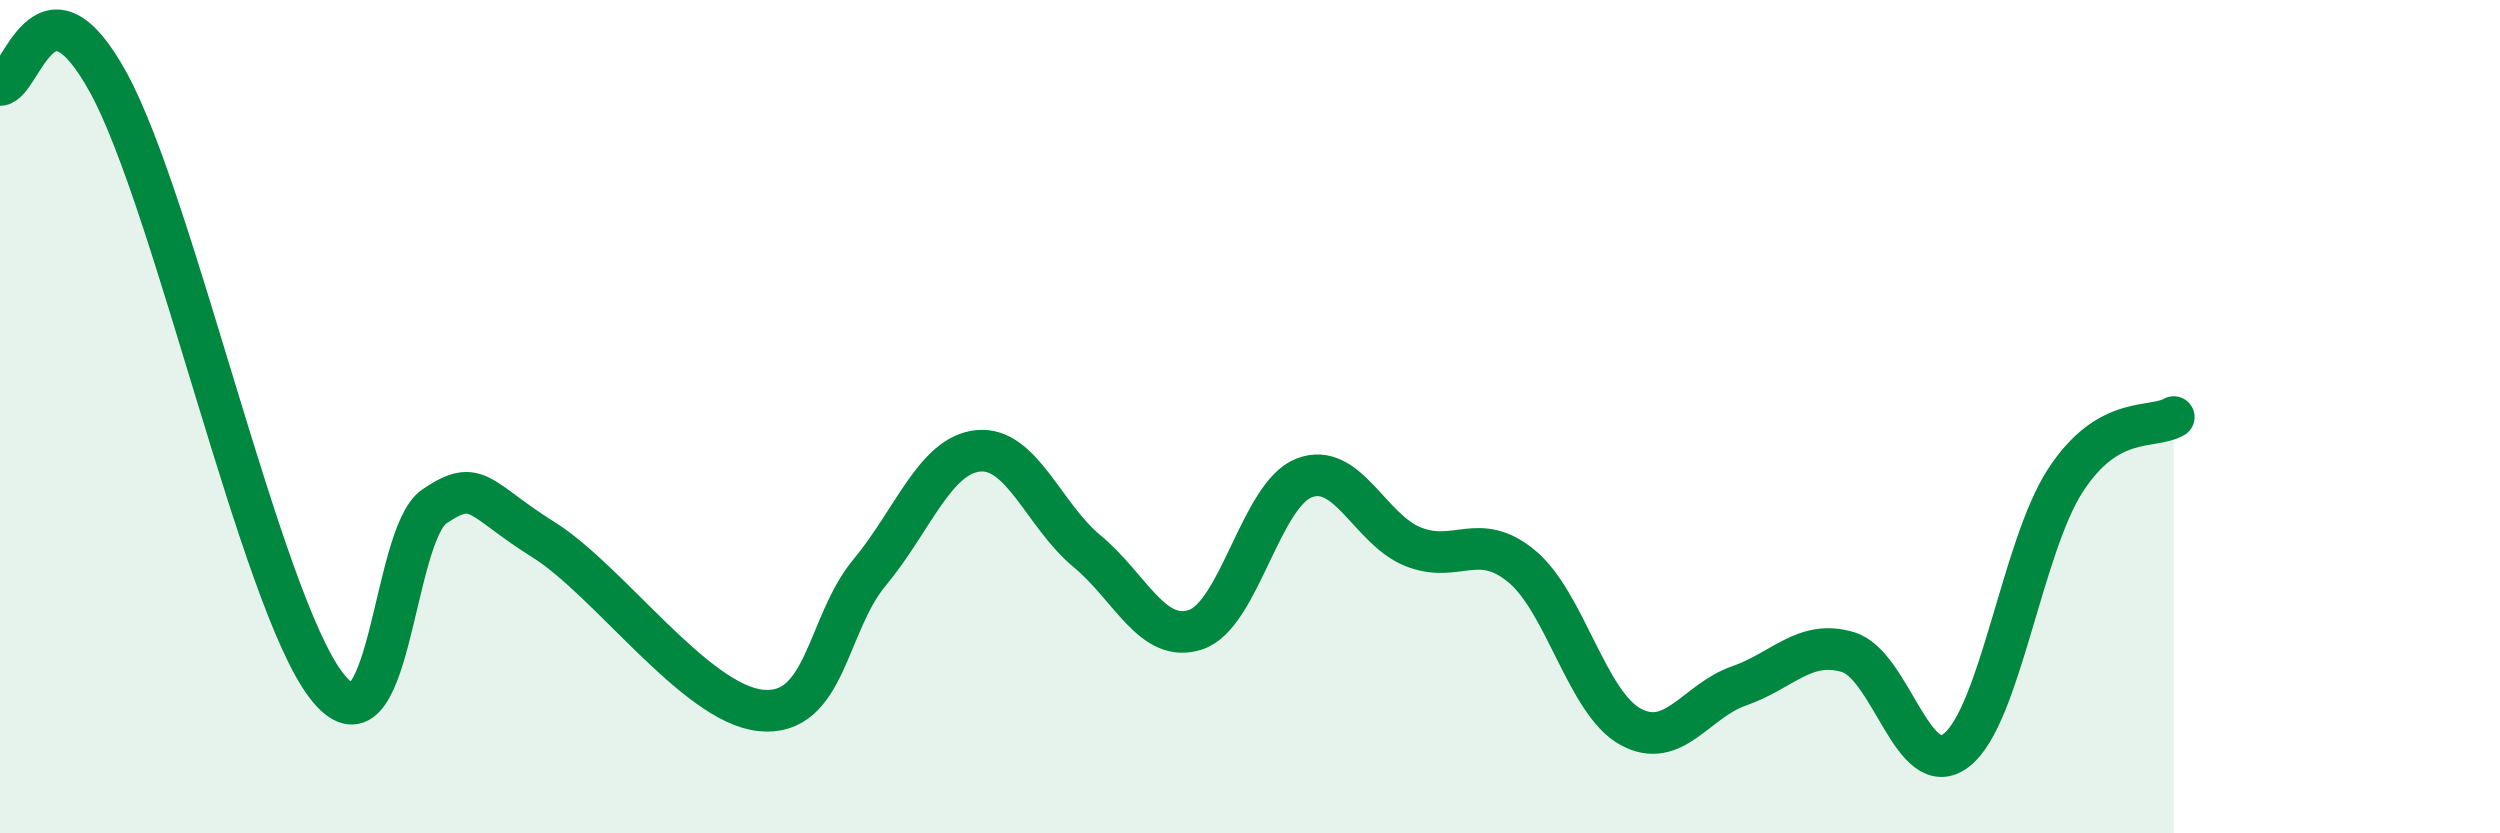 
    <svg width="60" height="20" viewBox="0 0 60 20" xmlns="http://www.w3.org/2000/svg">
      <path
        d="M 0,2.04 C 0.52,2.03 1.04,-0.88 2.61,2 C 4.18,4.88 6.27,14.42 7.83,16.45 C 9.39,18.48 9.39,12.85 10.43,12.15 C 11.47,11.45 11.47,11.97 13.04,12.95 C 14.61,13.93 16.69,16.89 18.26,17.05 C 19.83,17.21 19.83,14.99 20.87,13.74 C 21.91,12.49 22.44,10.92 23.48,10.82 C 24.52,10.72 25.05,12.37 26.09,13.23 C 27.13,14.09 27.66,15.46 28.7,15.11 C 29.74,14.76 30.26,11.87 31.3,11.47 C 32.34,11.07 32.87,12.7 33.91,13.12 C 34.95,13.54 35.48,12.73 36.52,13.59 C 37.56,14.45 38.09,16.87 39.13,17.44 C 40.17,18.01 40.7,16.82 41.74,16.46 C 42.78,16.1 43.31,15.34 44.35,15.65 C 45.39,15.96 45.92,18.82 46.96,18 C 48,17.18 48.53,13.13 49.57,11.53 C 50.61,9.93 51.65,10.31 52.17,10.01L52.17 20L0 20Z"
        fill="#008740"
        opacity="0.1"
        stroke-linecap="round"
        stroke-linejoin="round"
      />
      <path
        d="M 0,2.04 C 0.52,2.03 1.04,-0.88 2.61,2 C 4.18,4.88 6.27,14.42 7.83,16.45 C 9.39,18.48 9.39,12.85 10.43,12.15 C 11.47,11.45 11.47,11.97 13.04,12.95 C 14.61,13.93 16.69,16.89 18.26,17.05 C 19.83,17.21 19.83,14.99 20.87,13.74 C 21.91,12.49 22.44,10.92 23.48,10.82 C 24.52,10.72 25.05,12.37 26.09,13.23 C 27.13,14.09 27.66,15.46 28.7,15.11 C 29.74,14.76 30.26,11.87 31.3,11.47 C 32.34,11.07 32.87,12.7 33.91,13.12 C 34.95,13.54 35.48,12.73 36.52,13.59 C 37.56,14.45 38.09,16.87 39.13,17.44 C 40.17,18.01 40.7,16.82 41.74,16.46 C 42.78,16.1 43.31,15.34 44.35,15.65 C 45.39,15.96 45.92,18.82 46.96,18 C 48,17.18 48.53,13.13 49.57,11.53 C 50.61,9.93 51.65,10.31 52.17,10.01"
        stroke="#008740"
        stroke-width="1"
        fill="none"
        stroke-linecap="round"
        stroke-linejoin="round"
      />
    </svg>
  